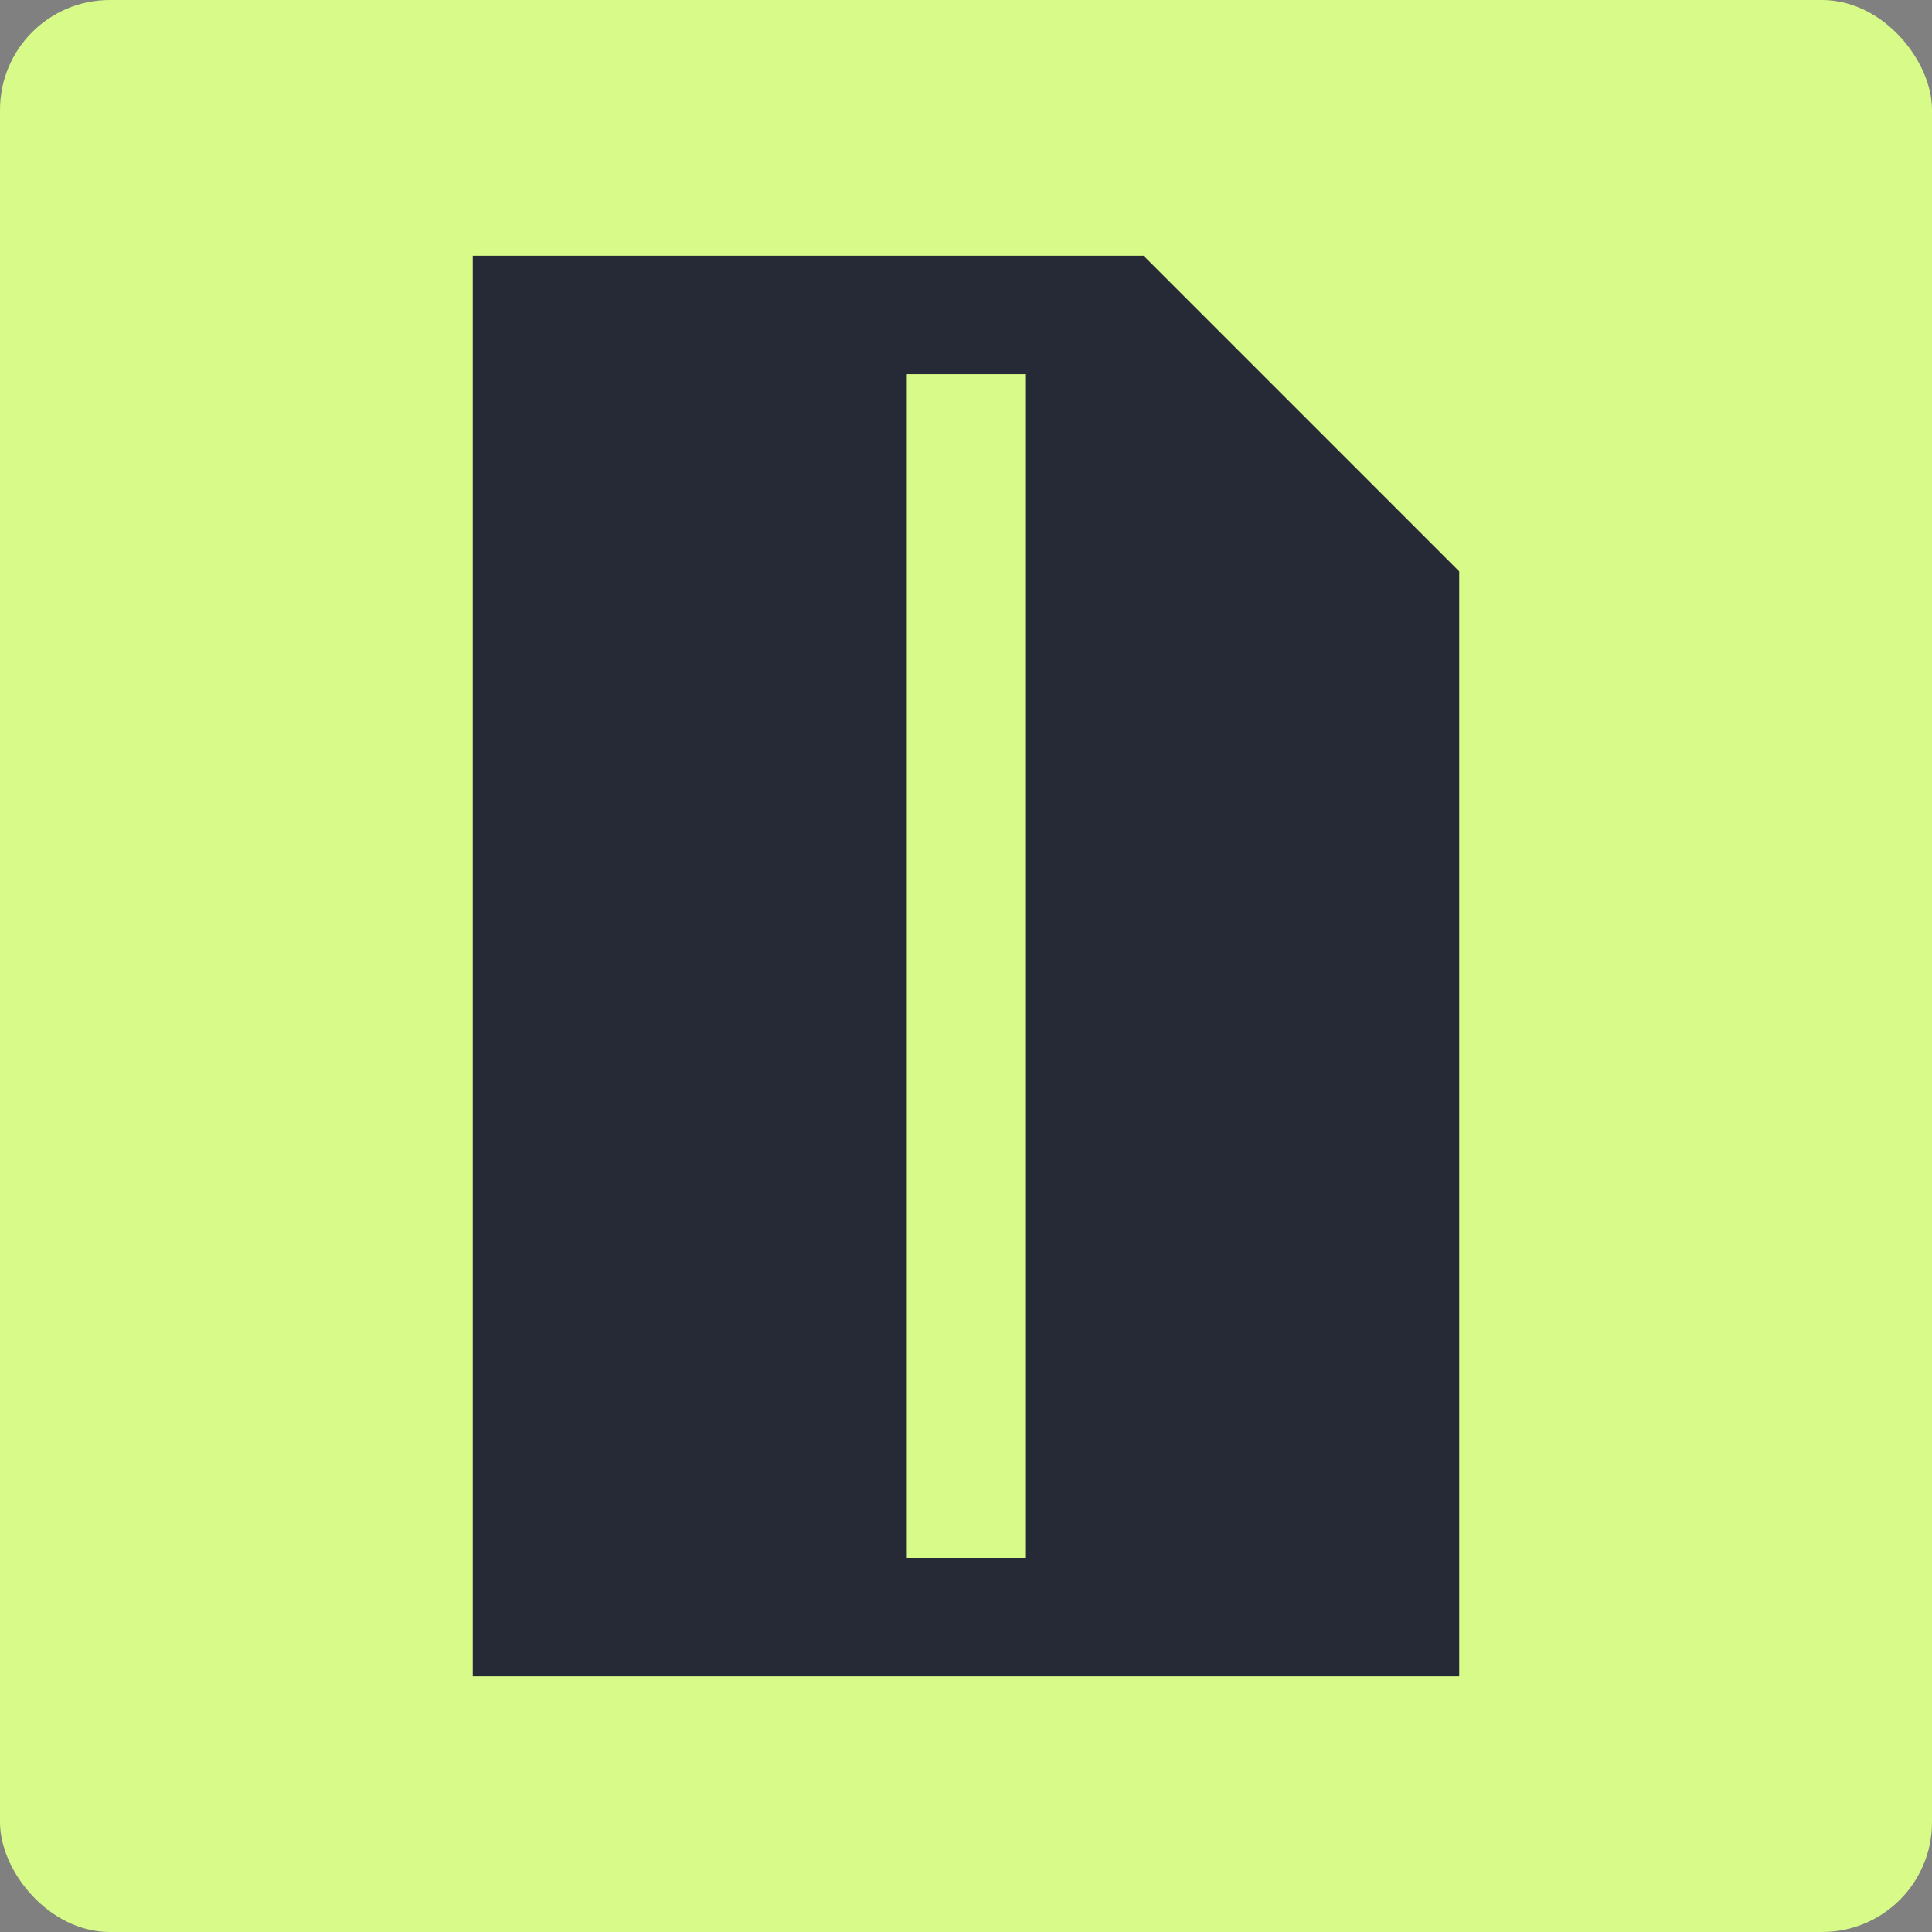 <?xml version="1.0" encoding="UTF-8"?><svg id="Layer_2" xmlns="http://www.w3.org/2000/svg" viewBox="0 0 1500 1500"><rect x="0" y="0" width="1500" height="1500" fill="#808080" stroke="none"/><defs><style>.cls-1{fill:#262a36;}.cls-2{fill:#d7fa88;}</style></defs><g id="Layer_1-2"><rect class="cls-2" width="1500" height="1500" rx="85.204" ry="85.204"/><path class="cls-1" d="m1132.944,443.596v857.889H367.056V198.515h520.804l245.084,245.08Zm-336.993-153.176h-91.904v919.161h91.904V290.419Z"/></g></svg>